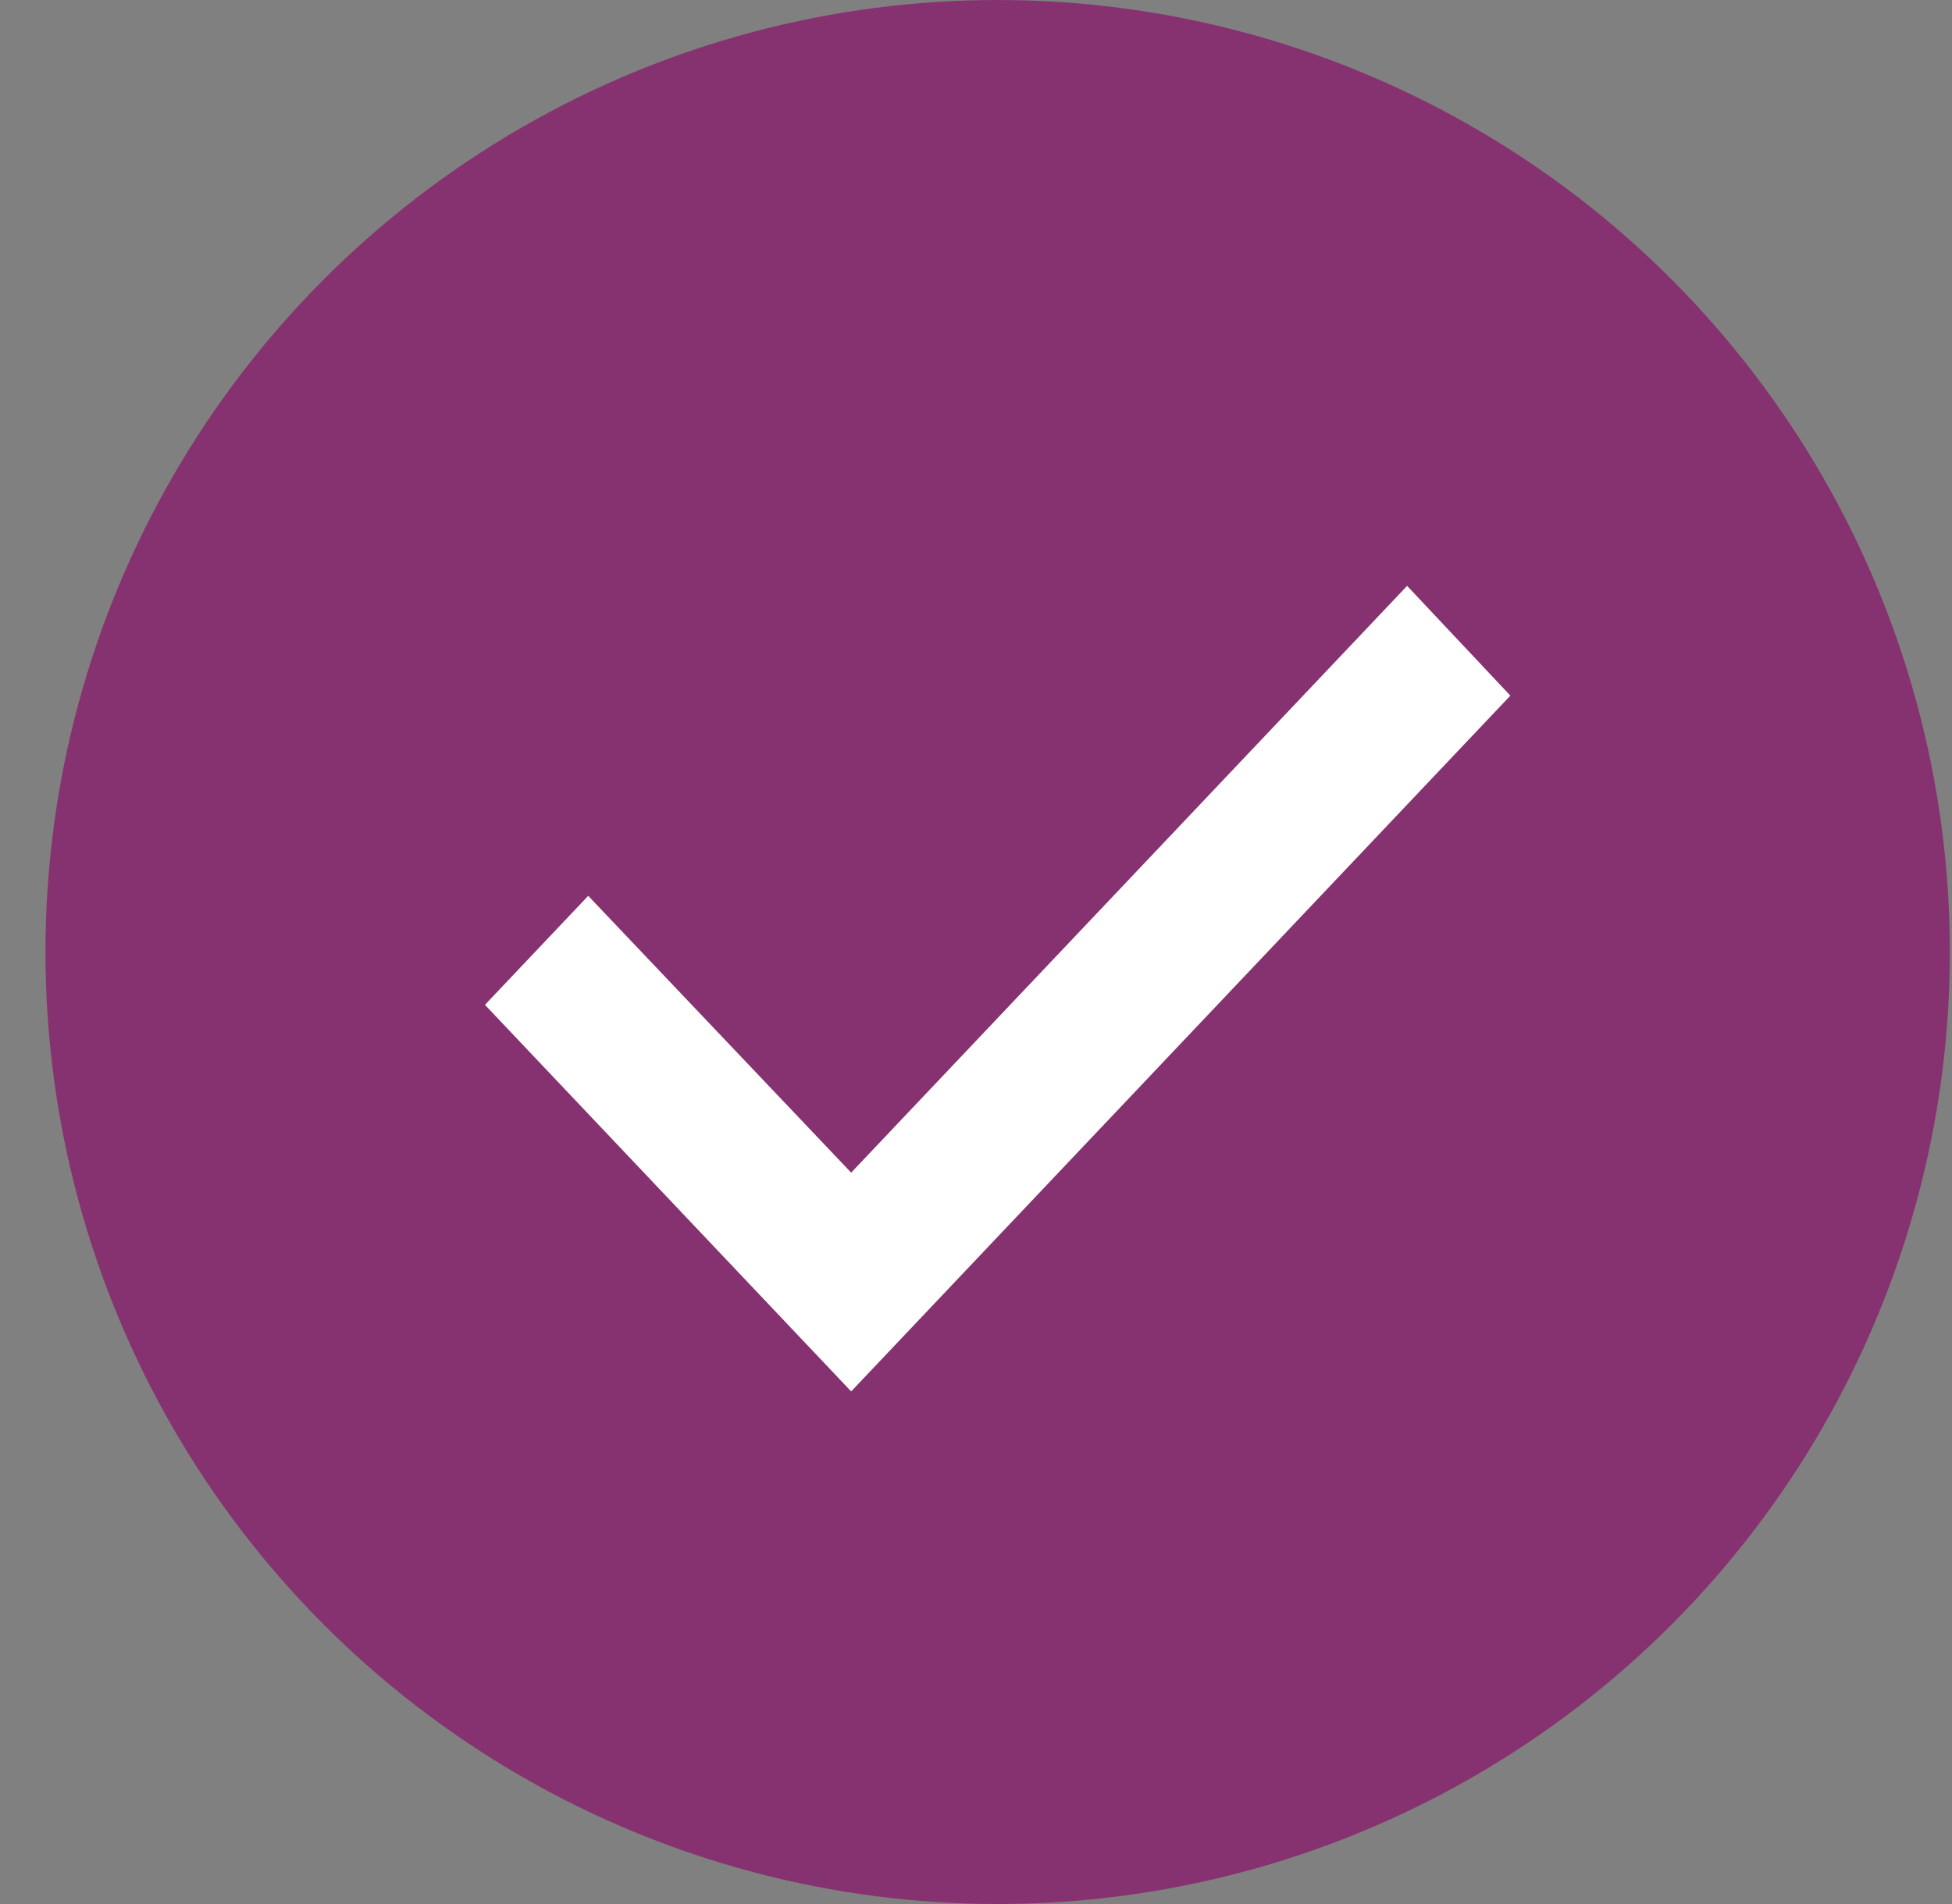<?xml version="1.0" encoding="UTF-8"?> <svg xmlns="http://www.w3.org/2000/svg" width="41" height="40" viewBox="0 0 41 40" fill="none"><rect x="0" y="0" width="41" height="40" fill="#808080" stroke="none"/> <circle cx="20.955" cy="20" r="20" fill="#873270"></circle> <path fill-rule="evenodd" clip-rule="evenodd" d="M17.878 29.231L10.186 21.11L12.355 18.82L17.878 24.635L29.555 12.308L31.724 14.614L17.878 29.231Z" fill="white"></path> </svg> 